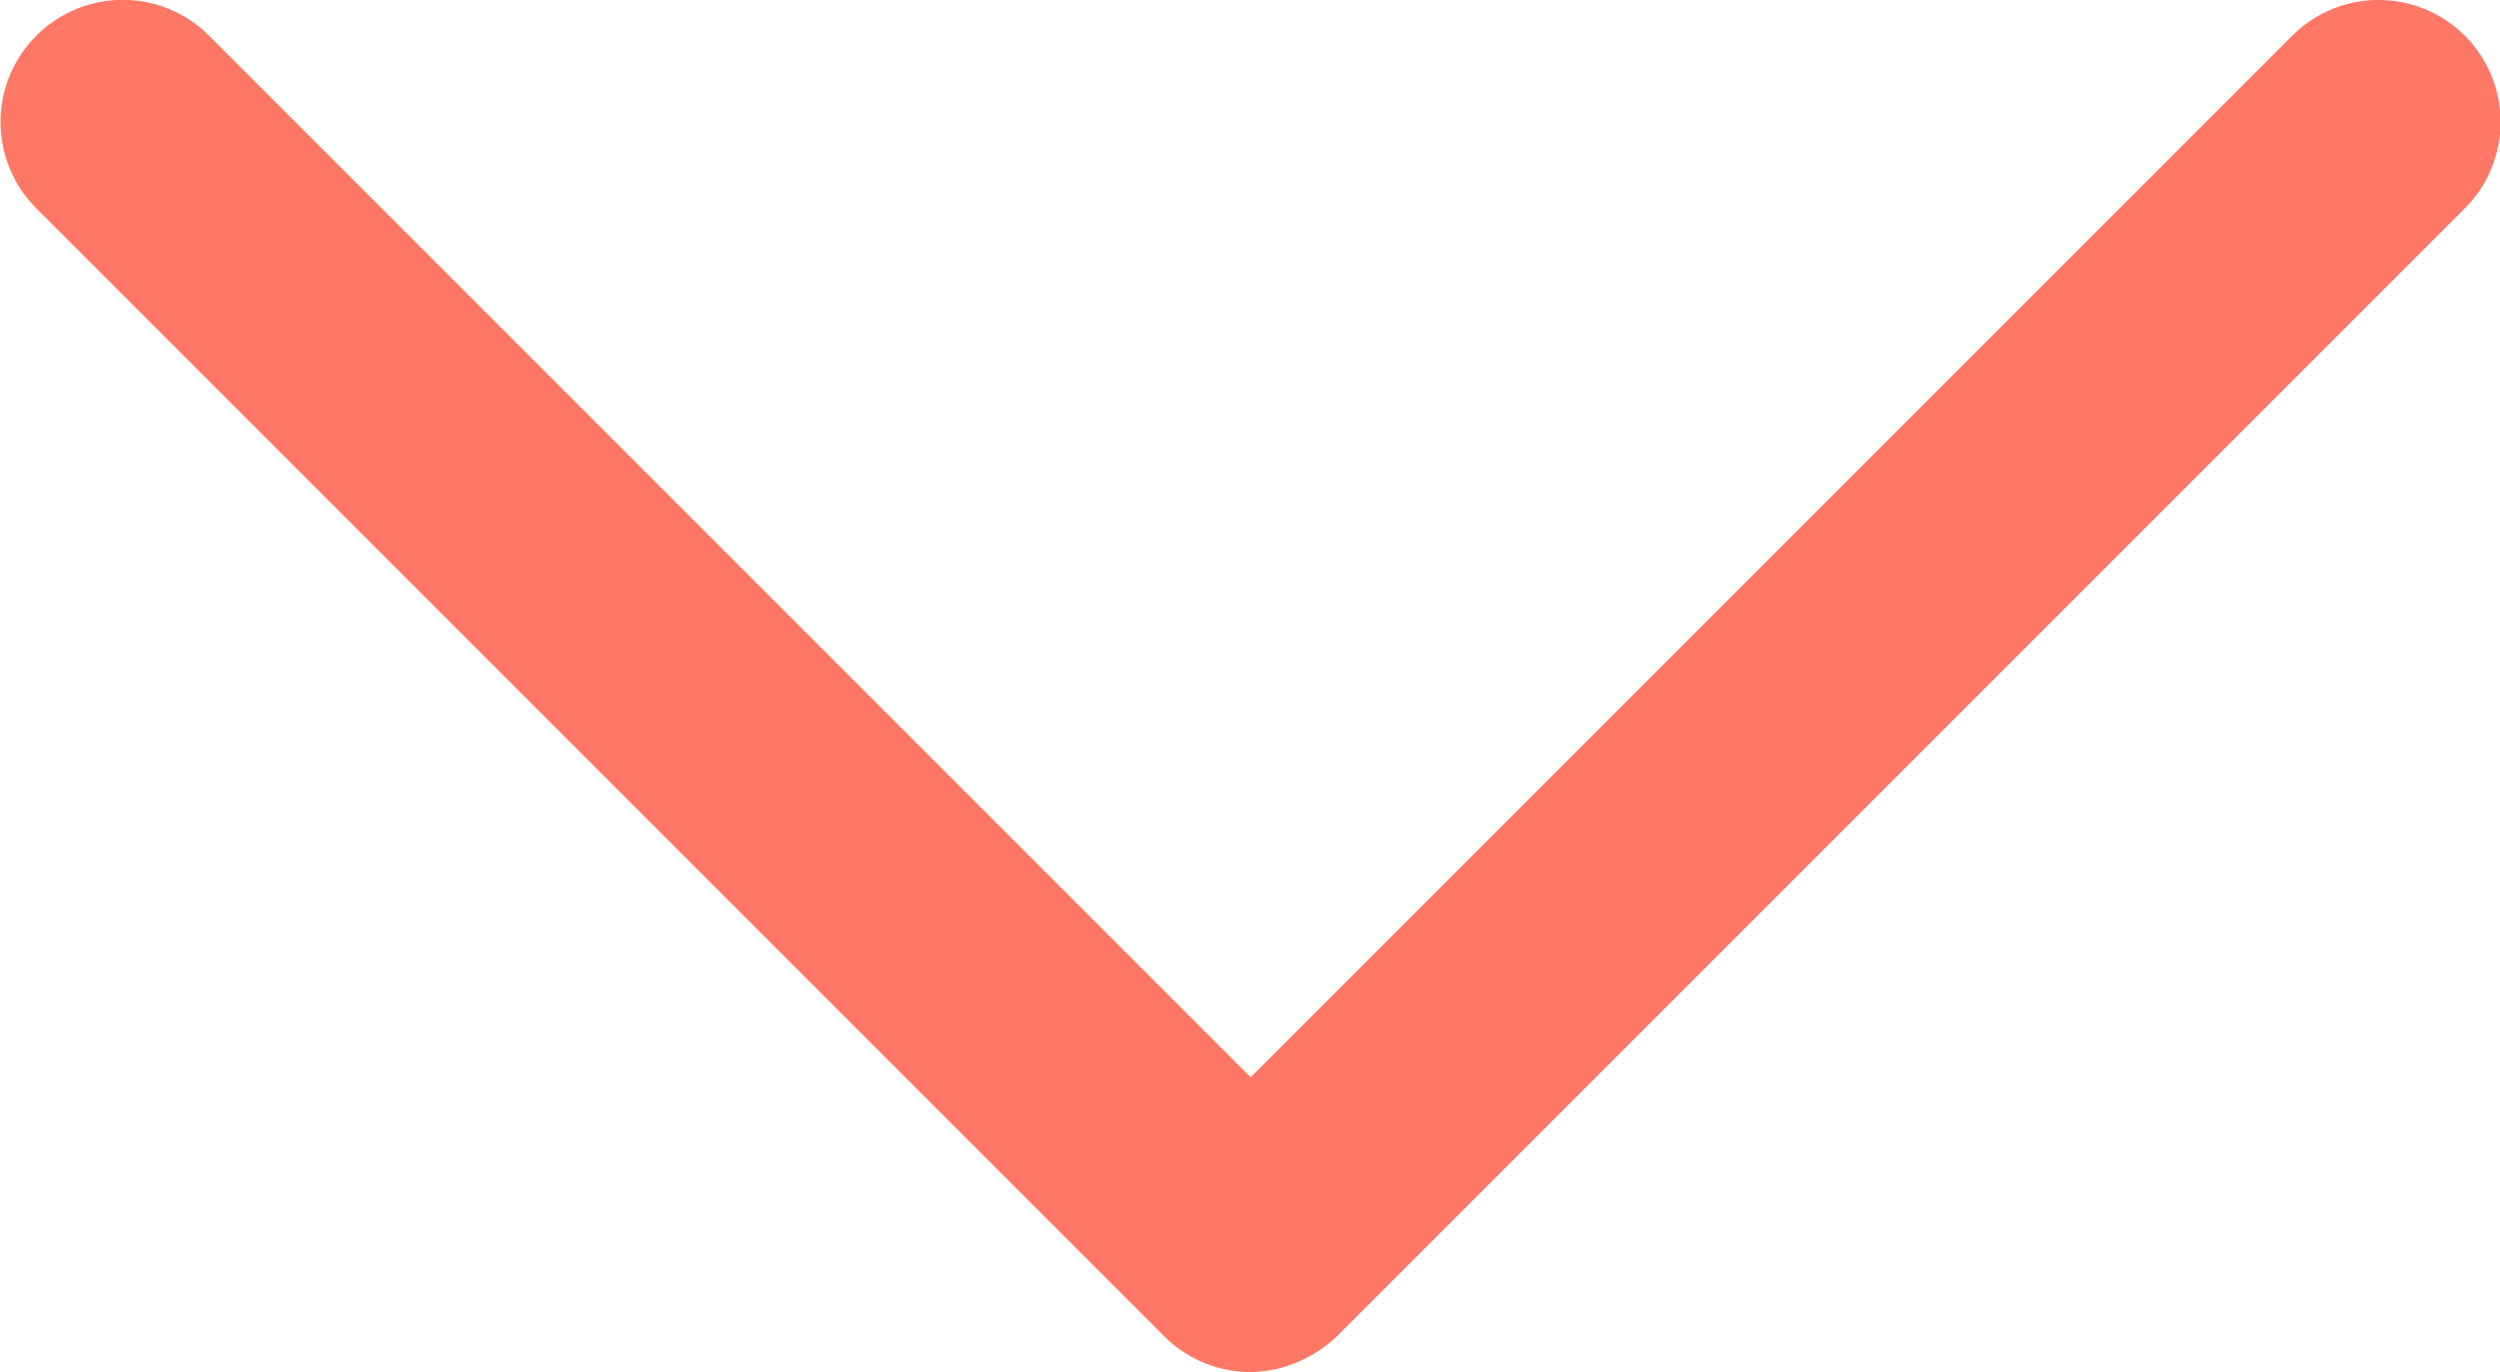 <svg xmlns="http://www.w3.org/2000/svg" width="11" height="6.037" viewBox="0 0 11 6.037"><path d="M-2826.3,747.537a.536.536,0,0,1-.38-.157l-4.963-4.963a.537.537,0,0,1,0-.76.537.537,0,0,1,.76,0l4.583,4.583,4.583-4.583a.537.537,0,0,1,.759,0,.537.537,0,0,1,0,.76l-4.958,4.958a.535.535,0,0,1-.14.1A.536.536,0,0,1-2826.3,747.537Z" transform="translate(2831.803 -741.5)" fill="#ff7866"/></svg>